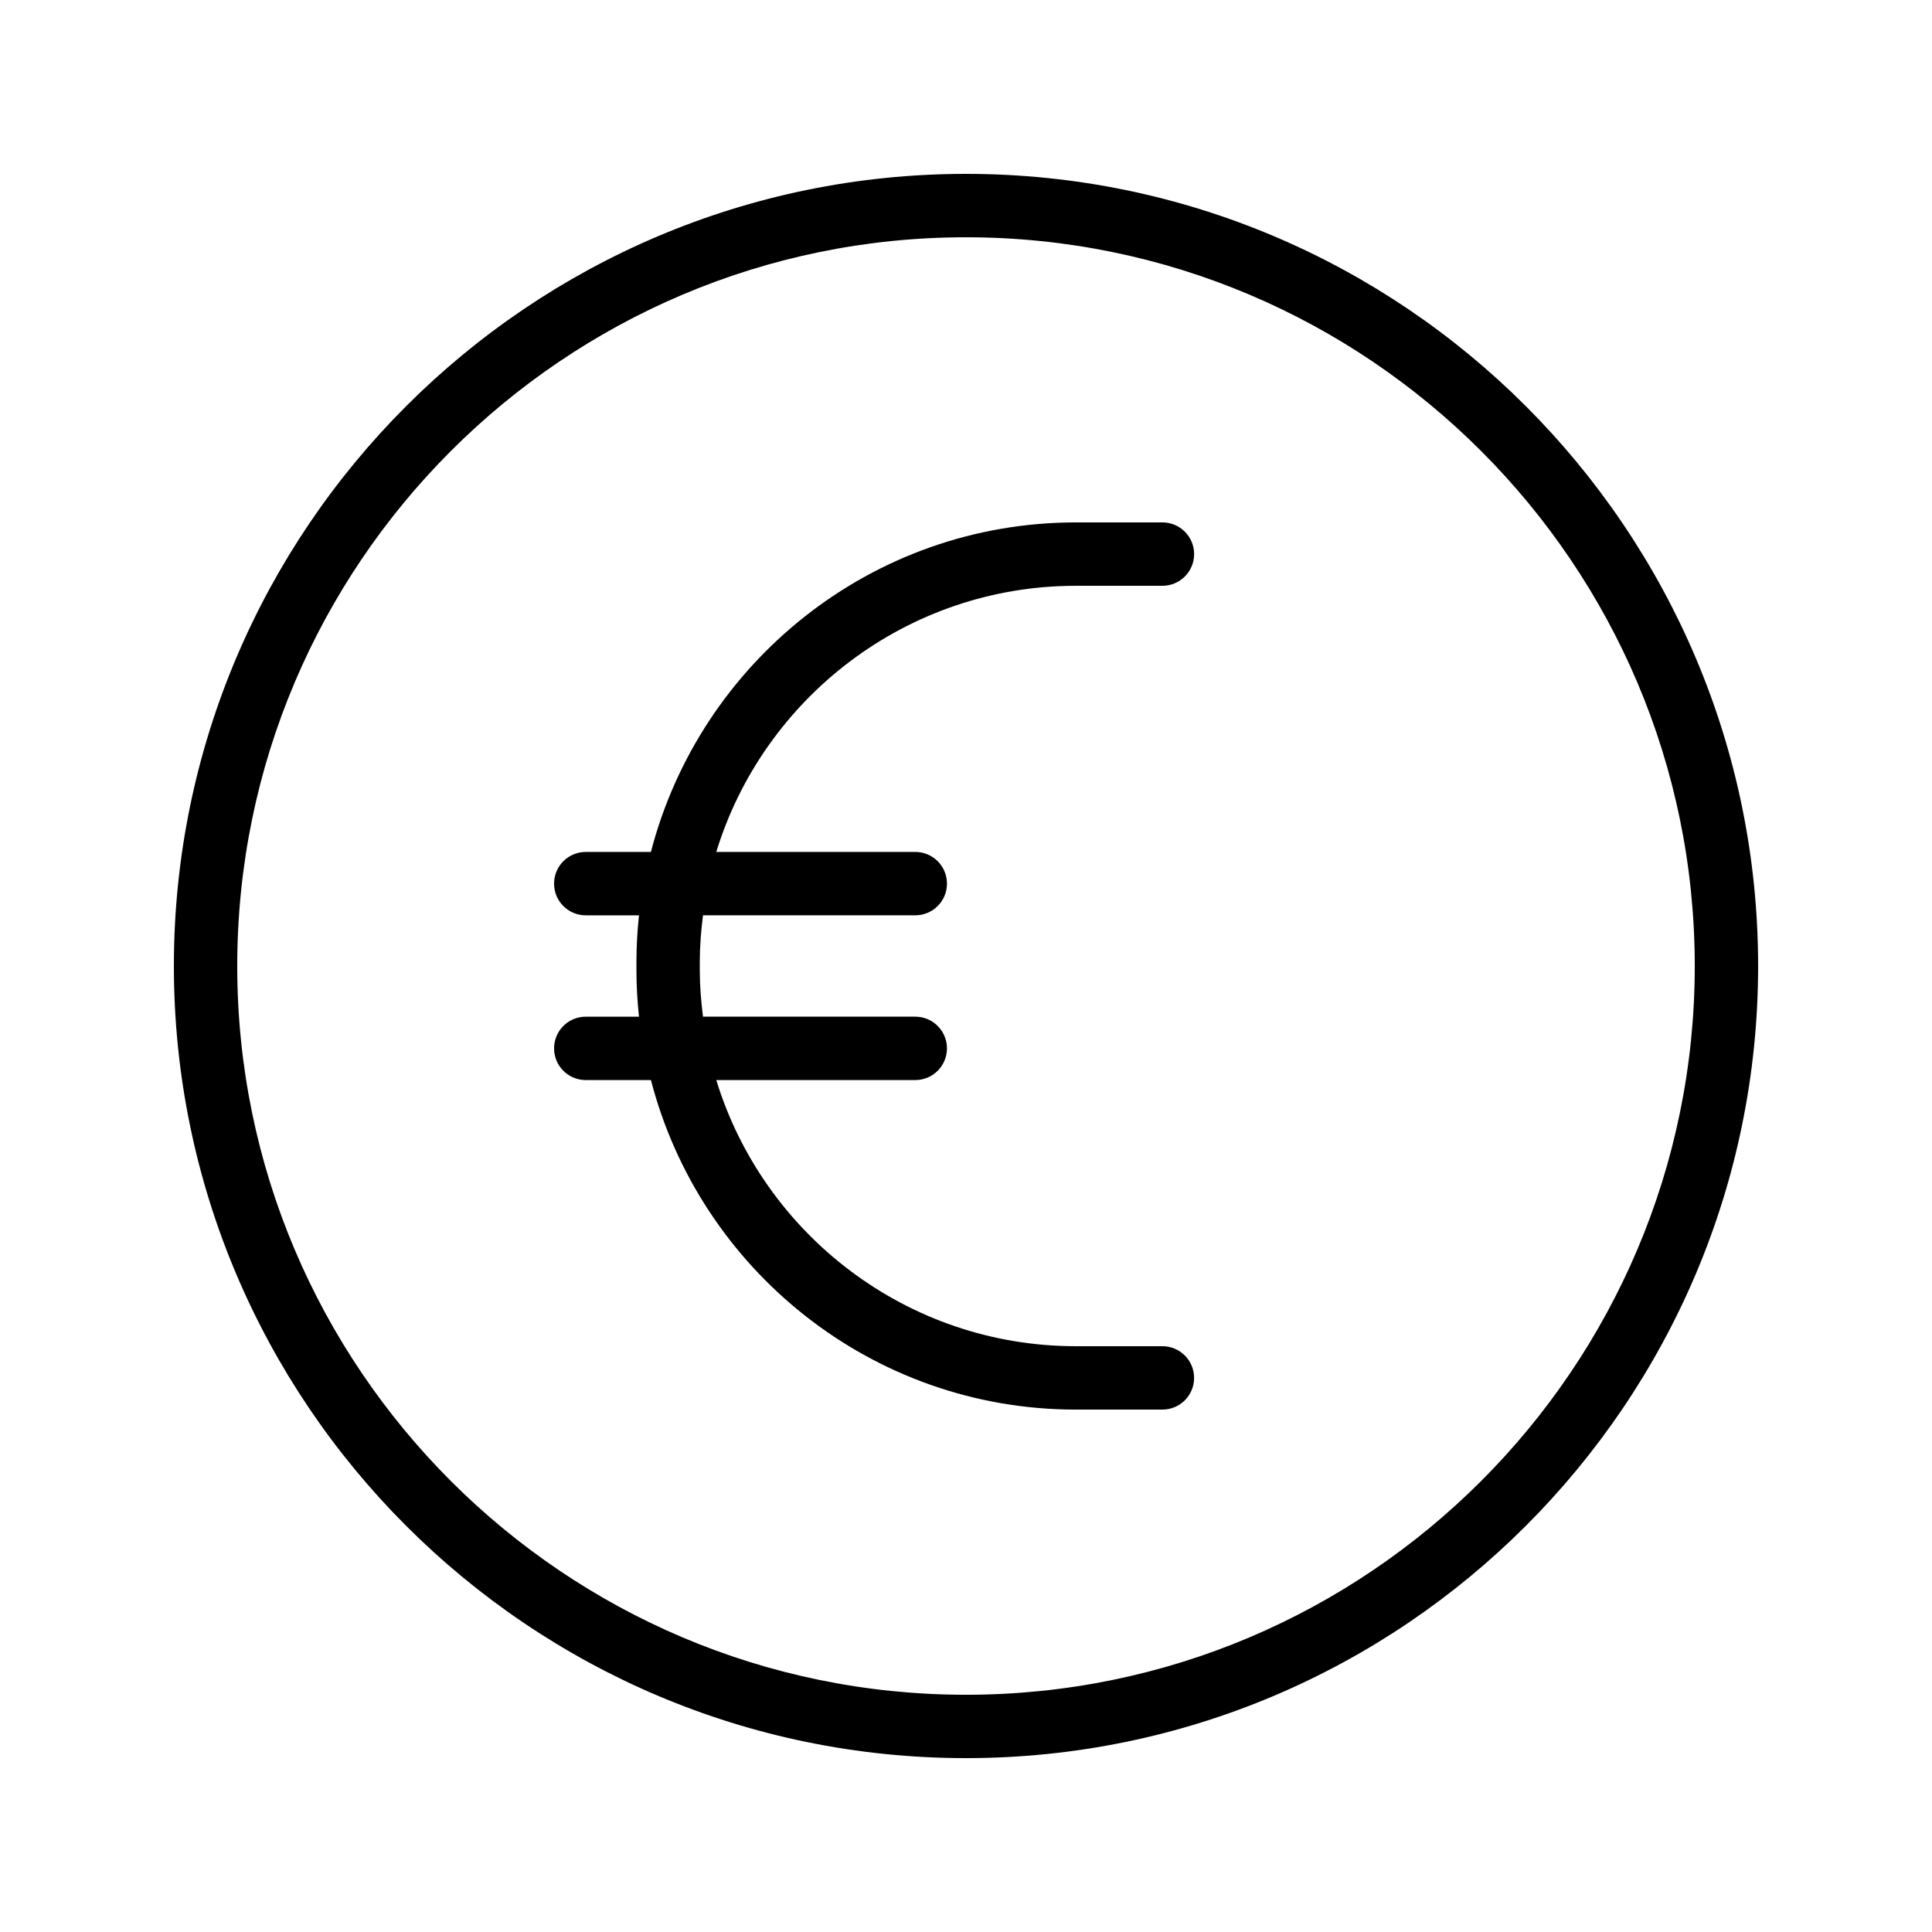 <?xml version="1.0" encoding="UTF-8"?>
<!-- Uploaded to: SVG Repo, www.svgrepo.com, Generator: SVG Repo Mixer Tools -->
<svg fill="#000000" width="800px" height="800px" version="1.1" viewBox="144 144 512 512" xmlns="http://www.w3.org/2000/svg">
 <g>
  <path d="m400 190.08c-115.75 0-209.92 94.168-209.92 209.92 0 115.75 94.168 209.92 209.92 209.92 115.75 0 209.92-94.168 209.92-209.92-0.004-115.75-94.172-209.92-209.92-209.92zm0 403.05c-106.5 0-193.13-86.633-193.13-193.12 0-106.5 86.633-193.13 193.13-193.13 106.49 0 193.13 86.633 193.13 193.13-0.004 106.49-86.637 193.12-193.13 193.12z"/>
  <path d="m429.13 299.24h22.926c4.641 0 8.398-3.754 8.398-8.398 0-4.641-3.754-8.398-8.398-8.398h-22.926c-54.145 0-99.641 37.188-112.63 87.332h-17.266c-4.641 0-8.398 3.754-8.398 8.398 0 4.641 3.754 8.398 8.398 8.398h14.102c-0.43 4.059-0.672 8.172-0.672 12.34v2.18c0 4.172 0.242 8.281 0.672 12.34h-14.102c-4.641 0-8.398 3.754-8.398 8.398 0 4.641 3.754 8.398 8.398 8.398h17.27c12.984 50.141 58.48 87.328 112.62 87.328h22.926c4.641 0 8.398-3.754 8.398-8.398 0-4.641-3.754-8.398-8.398-8.398h-22.926c-44.82 0-82.809-29.75-95.305-70.535h52.738c4.641 0 8.398-3.754 8.398-8.398 0-4.641-3.754-8.398-8.398-8.398h-56.258c-0.504-4.055-0.848-8.152-0.848-12.34v-2.18c0-4.188 0.344-8.289 0.848-12.34h56.258c4.641 0 8.398-3.754 8.398-8.398 0-4.641-3.754-8.398-8.398-8.398l-52.738 0.004c12.496-40.785 50.484-70.535 95.305-70.535z"/>
 </g>
</svg>